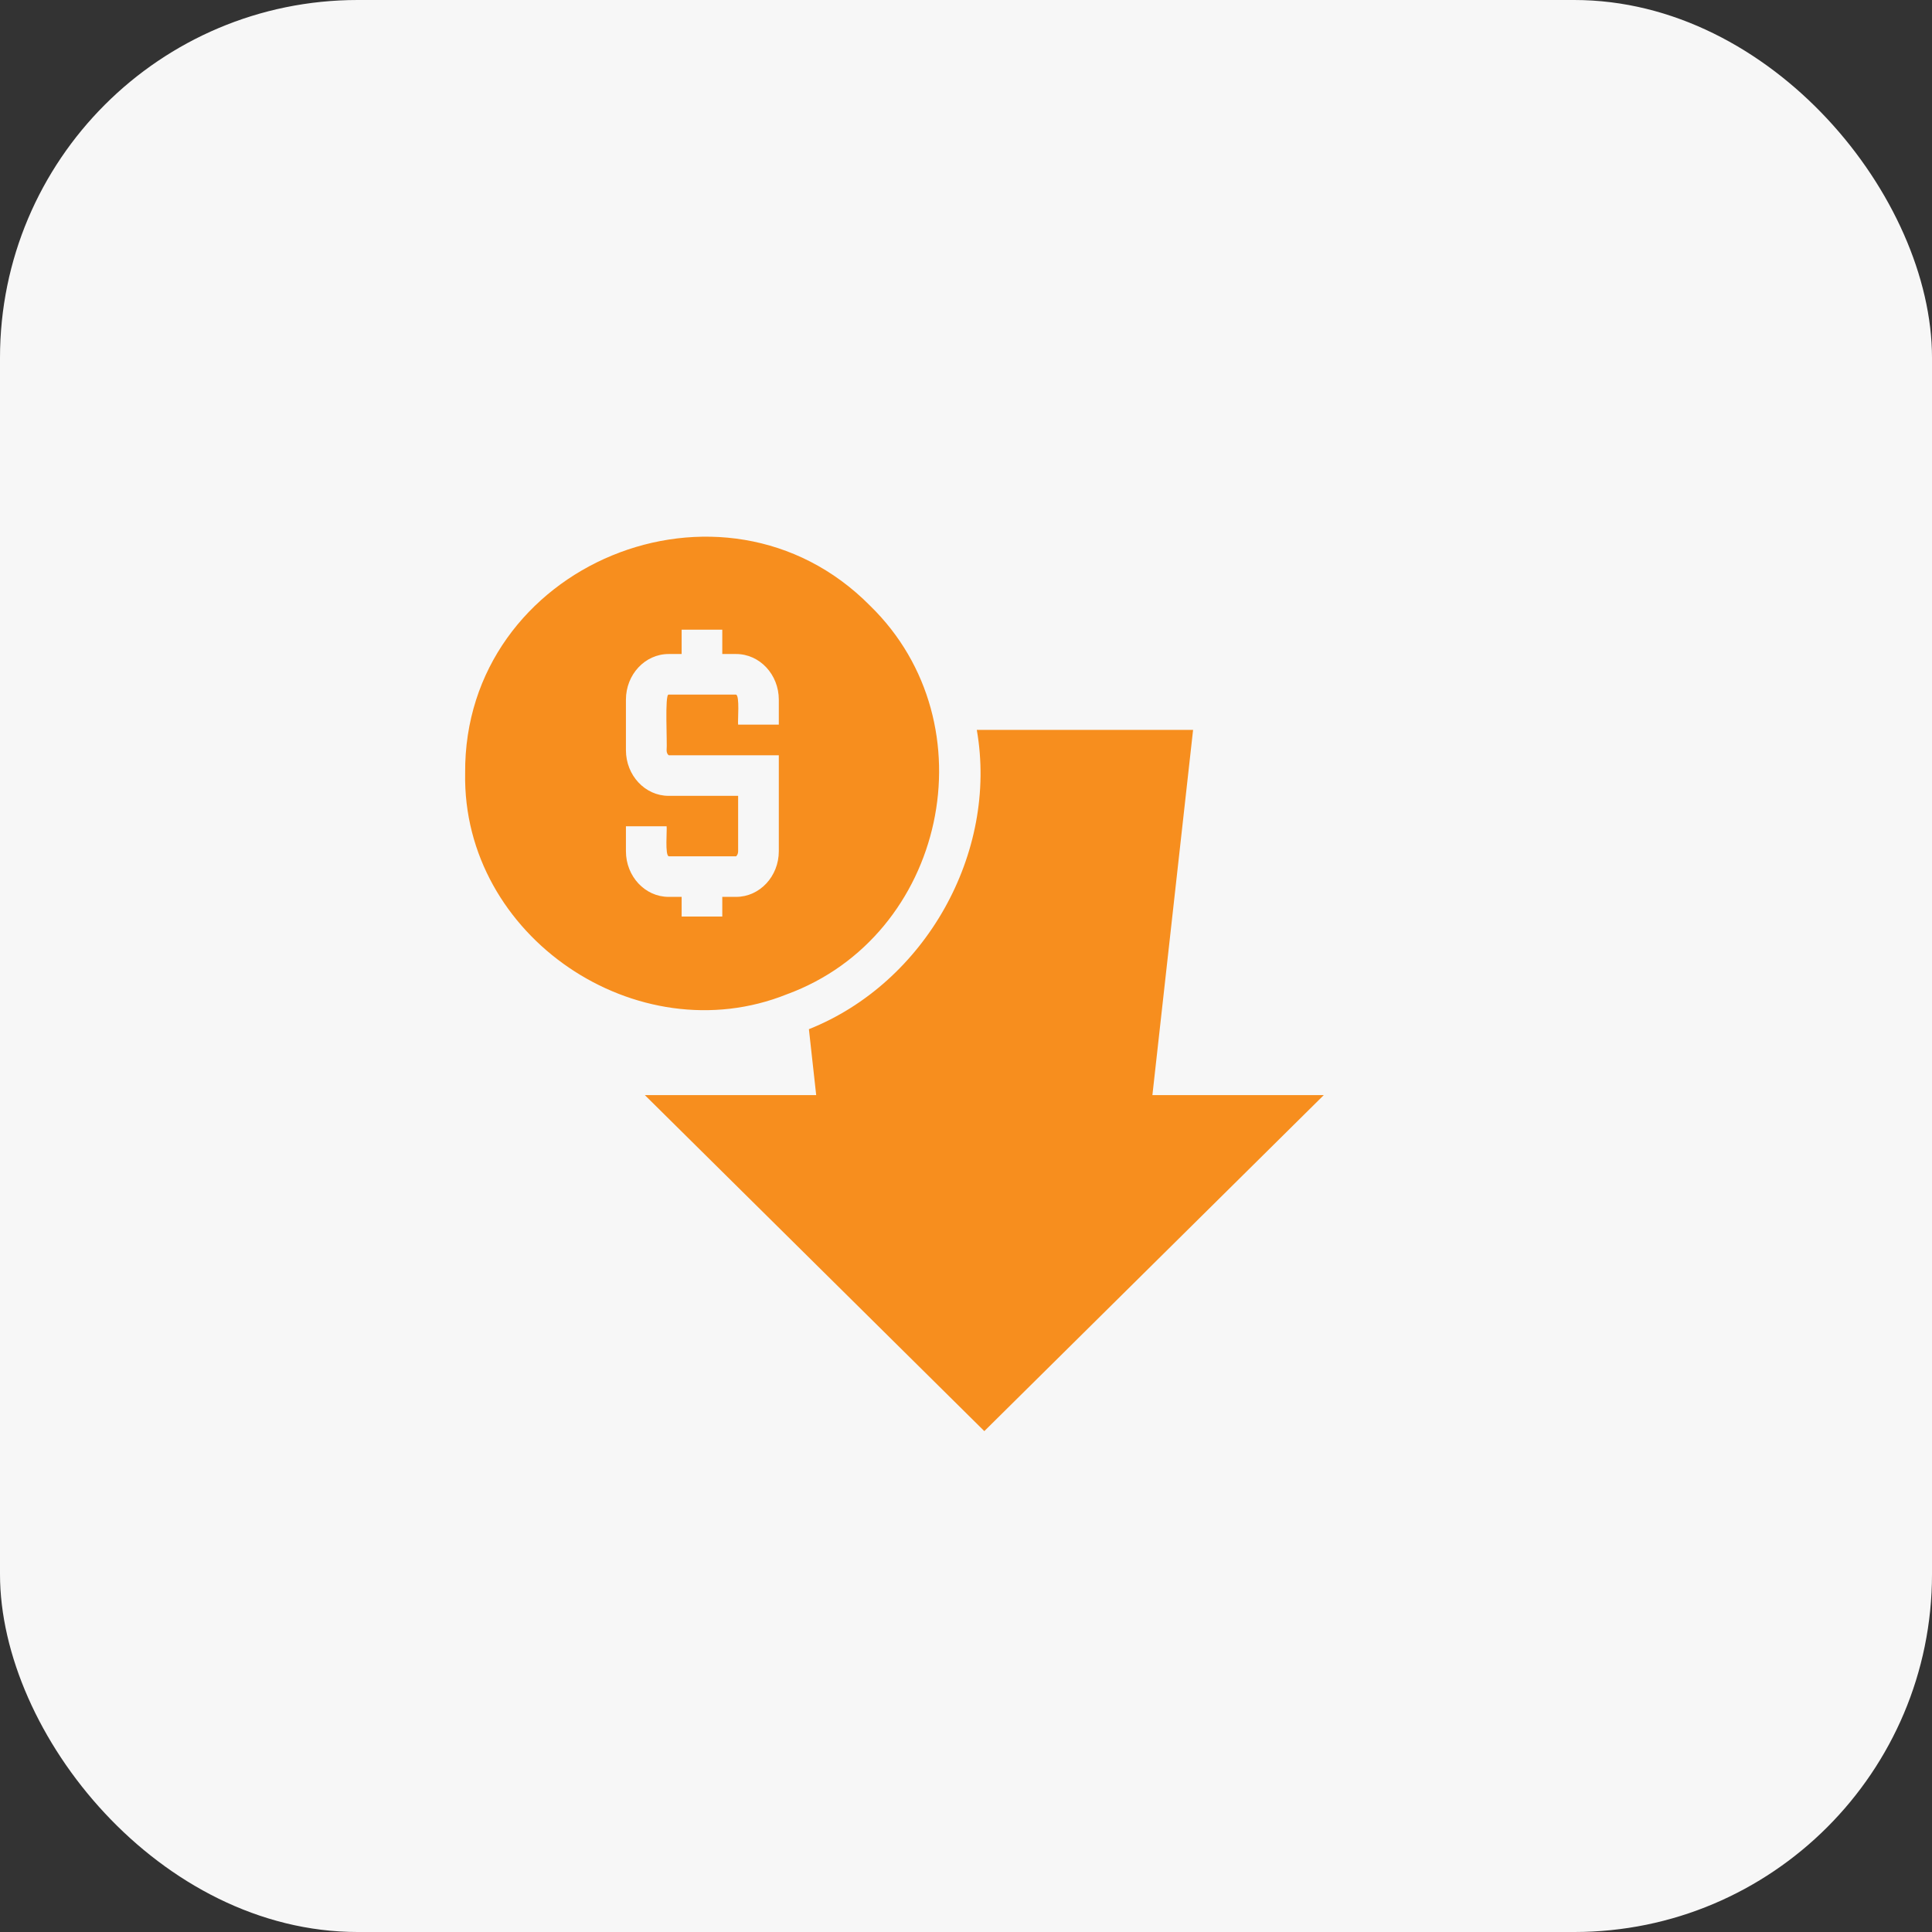 <?xml version="1.0" encoding="UTF-8"?>
<svg width="54px" height="54px" viewBox="0 0 54 54" version="1.1" xmlns="http://www.w3.org/2000/svg" xmlns:xlink="http://www.w3.org/1999/xlink">
    <rect x="0" y="0" width="54" height="54" fill="#333333" stroke="none"/>
    <title>Selfserve - Reduce staffing ovrhds</title>
    <g id="Page-1" stroke="none" stroke-width="1" fill="none" fill-rule="evenodd">
        <g id="Selfserve---Reduce-staffing-ovrhds" fill-rule="nonzero">
            <rect id="Rectangle-Copy-12" fill="#F7F7F7" x="0" y="0" width="54" height="54" rx="10"></rect>
            <path d="M21.995,27.79 C26.432,26.163 27.716,20.236 24.319,16.93 C20.217,12.779 12.956,15.779 13.001,21.609 C12.916,26.18 17.813,29.469 21.995,27.79 L21.995,27.79 Z M18.688,25.068 C18.029,25.068 17.495,24.495 17.495,23.792 L17.495,23.094 L18.632,23.094 C18.649,23.185 18.58,23.917 18.694,23.934 L20.575,23.934 C20.575,23.934 20.631,23.888 20.631,23.792 L20.631,22.244 L18.688,22.244 C18.029,22.244 17.495,21.671 17.495,20.968 L17.495,19.556 C17.495,18.852 18.029,18.28 18.688,18.28 L19.052,18.28 L19.052,17.599 L20.188,17.599 L20.188,18.28 L20.575,18.28 C21.234,18.28 21.768,18.852 21.768,19.556 L21.768,20.253 L20.631,20.253 C20.614,20.162 20.683,19.431 20.569,19.414 L18.688,19.414 C18.575,19.397 18.654,20.792 18.632,20.968 C18.632,21.059 18.677,21.104 18.694,21.11 L21.768,21.11 L21.768,23.792 C21.768,24.495 21.234,25.068 20.575,25.068 L20.188,25.068 L20.188,25.618 L19.052,25.618 L19.052,25.068 L18.688,25.068 Z M37,30.609 L27.512,40 L18.024,30.609 L22.813,30.609 L22.609,28.766 C25.858,27.473 27.904,23.843 27.302,20.401 L33.347,20.401 L32.21,30.609 L37,30.609 Z" id="Shape" fill="#F78E1E"></path>
        </g>
    </g>
</svg>